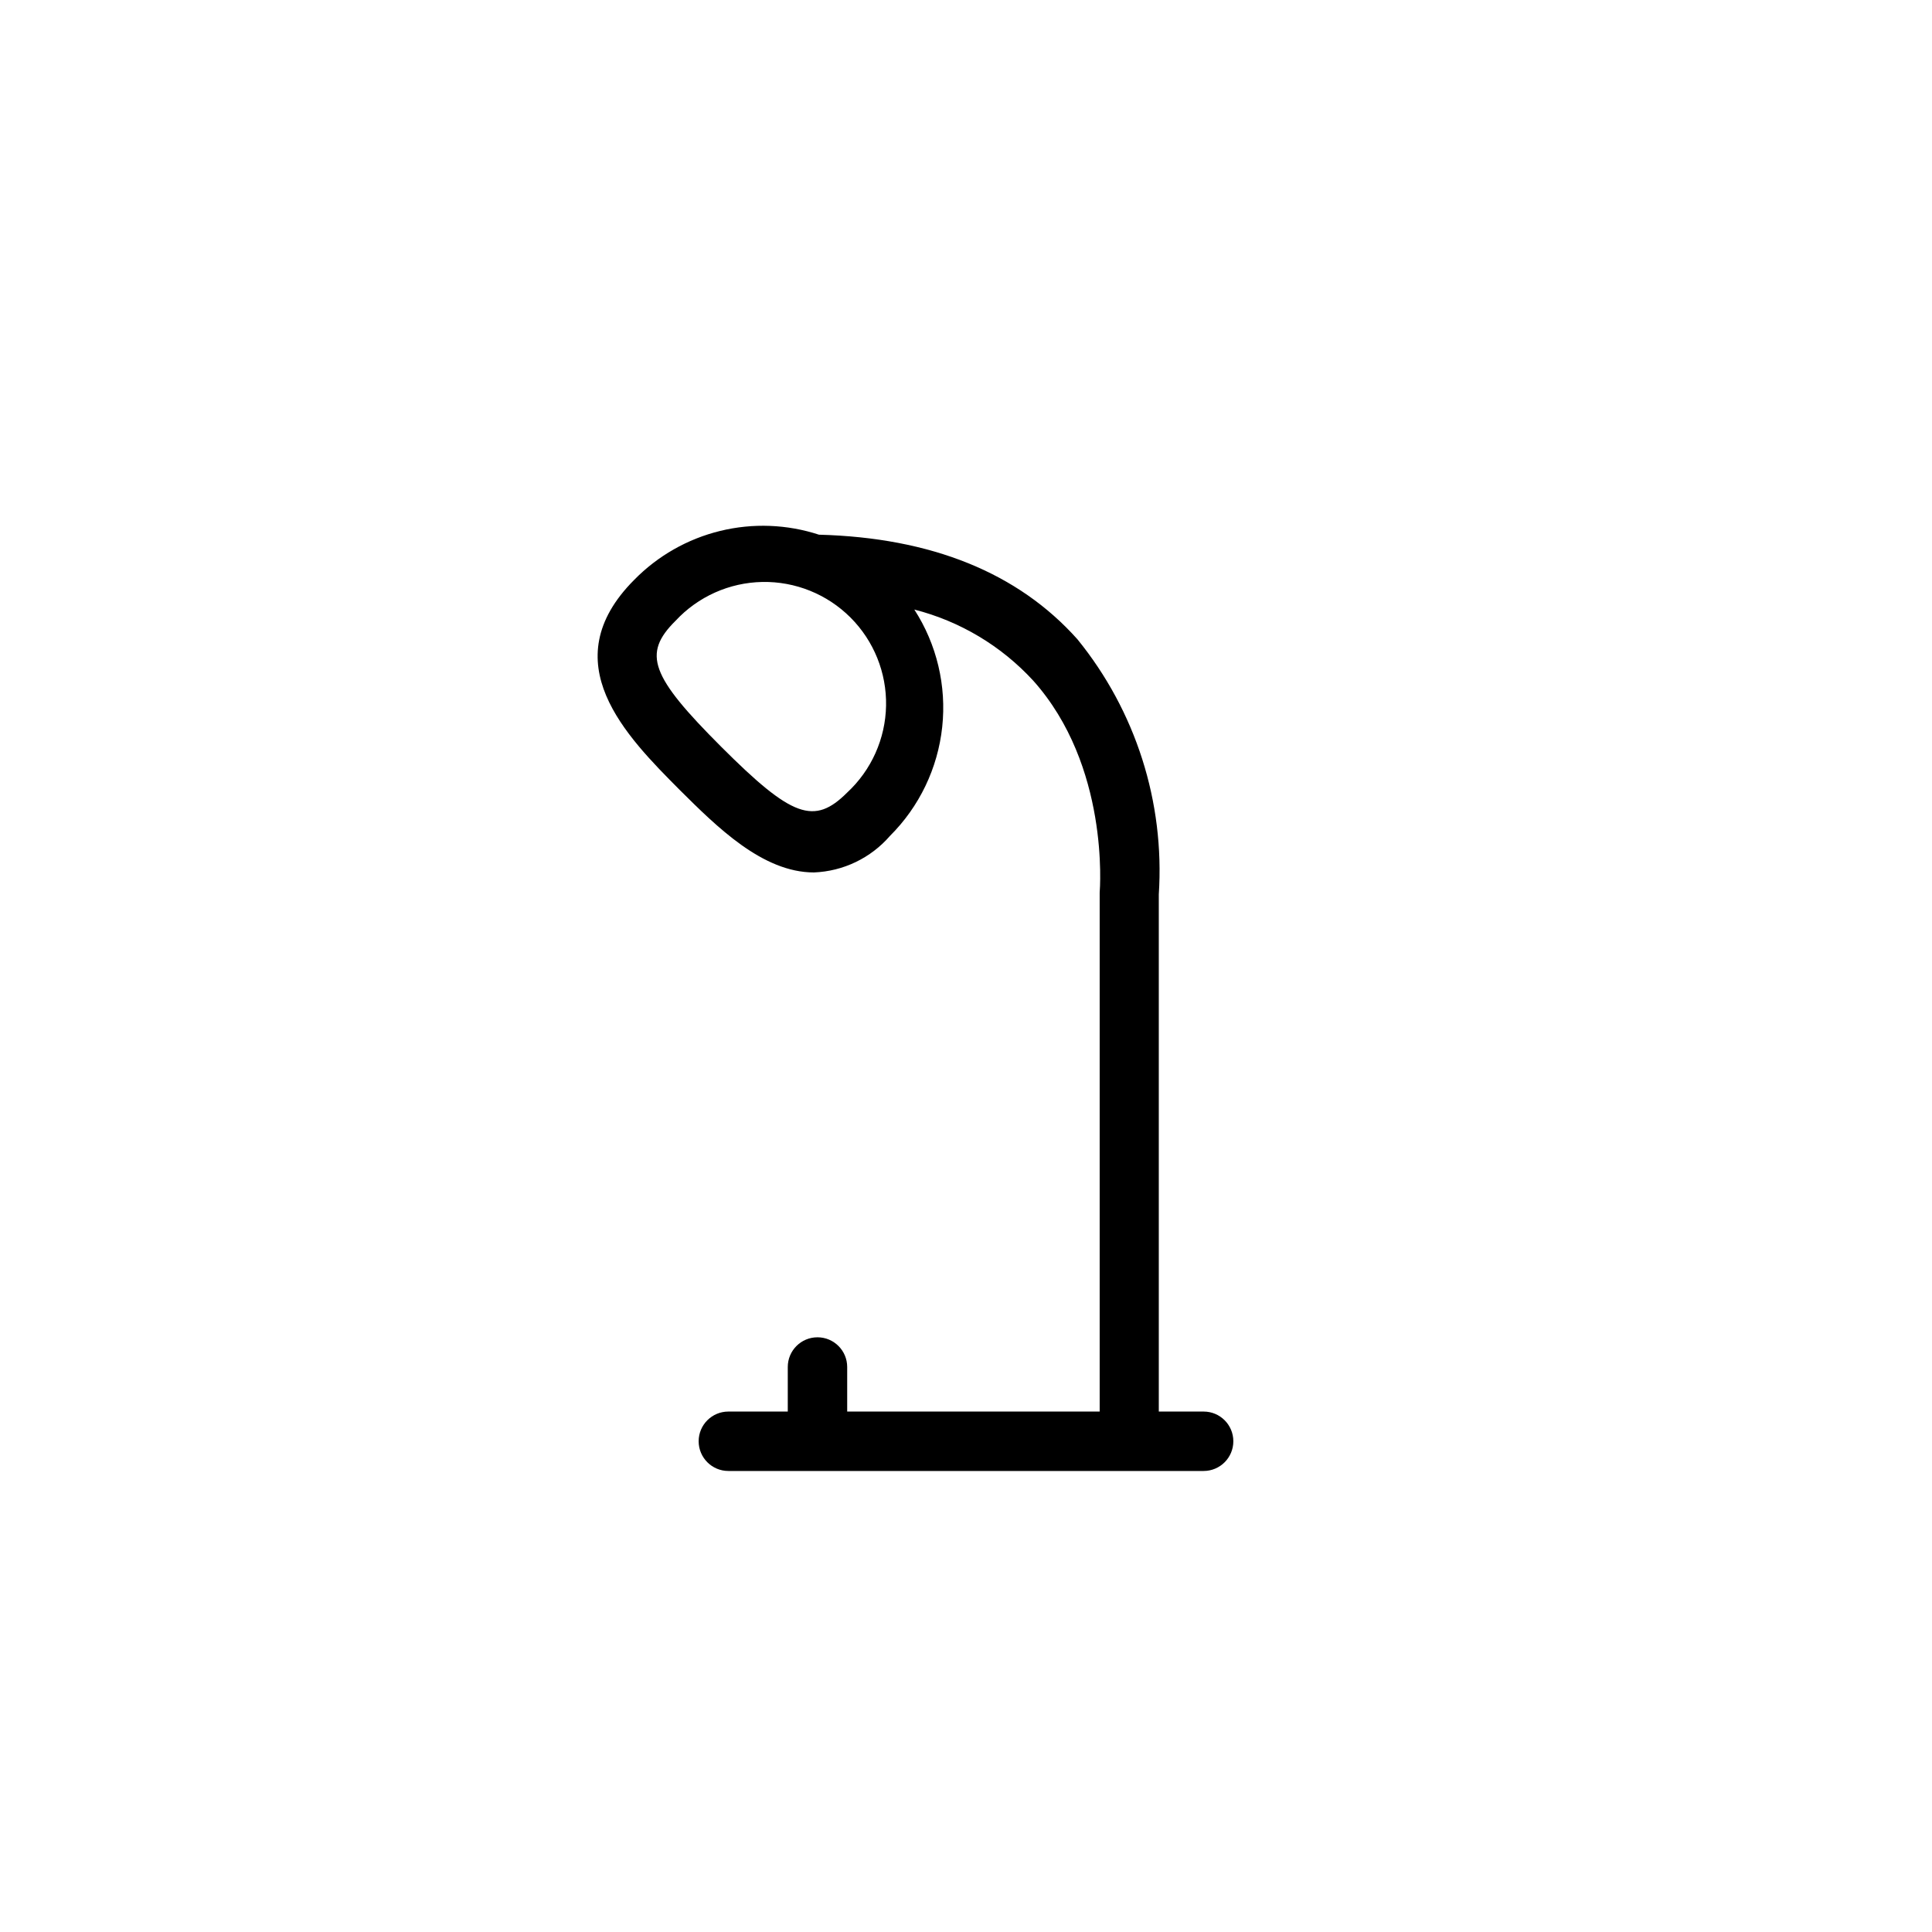 <?xml version="1.0" encoding="UTF-8"?>
<!-- Uploaded to: SVG Repo, www.svgrepo.com, Generator: SVG Repo Mixer Tools -->
<svg fill="#000000" width="800px" height="800px" version="1.1" viewBox="144 144 512 512" xmlns="http://www.w3.org/2000/svg">
 <path d="m462.98 518.08h-11.887v-137.05c1.594-24.453-6.109-48.609-21.57-67.621-15.742-17.633-38.73-26.922-68.488-27.711-8.465-2.766-17.535-3.113-26.188-0.996-8.652 2.113-16.539 6.602-22.777 12.965-21.727 21.805-2.125 41.406 12.121 55.734 9.762 9.684 21.883 21.805 35.504 21.805h0.004c7.766-0.305 15.062-3.809 20.152-9.684 7.781-7.746 12.668-17.93 13.844-28.852 1.176-10.918-1.434-21.91-7.391-31.133 12.098 3.09 23.035 9.625 31.488 18.812 20.23 22.594 17.711 55.105 17.633 56.207v137.52h-66.91v-11.809c0-4.348-3.527-7.871-7.875-7.871-4.348 0-7.871 3.523-7.871 7.871v11.809h-15.742c-4.348 0-7.875 3.523-7.875 7.871 0 4.348 3.527 7.875 7.875 7.875h125.95c4.348 0 7.871-3.527 7.871-7.875 0-4.348-3.523-7.871-7.871-7.871zm-94.465-164.05c-8.738 8.738-14.641 6.613-33.379-12.121-18.734-18.734-20.941-24.641-12.121-33.379 5.949-6.418 14.25-10.137 23-10.305 8.75-0.164 17.188 3.238 23.375 9.426s9.59 14.625 9.426 23.375c-0.168 8.75-3.887 17.055-10.301 23.004z"/>
</svg>